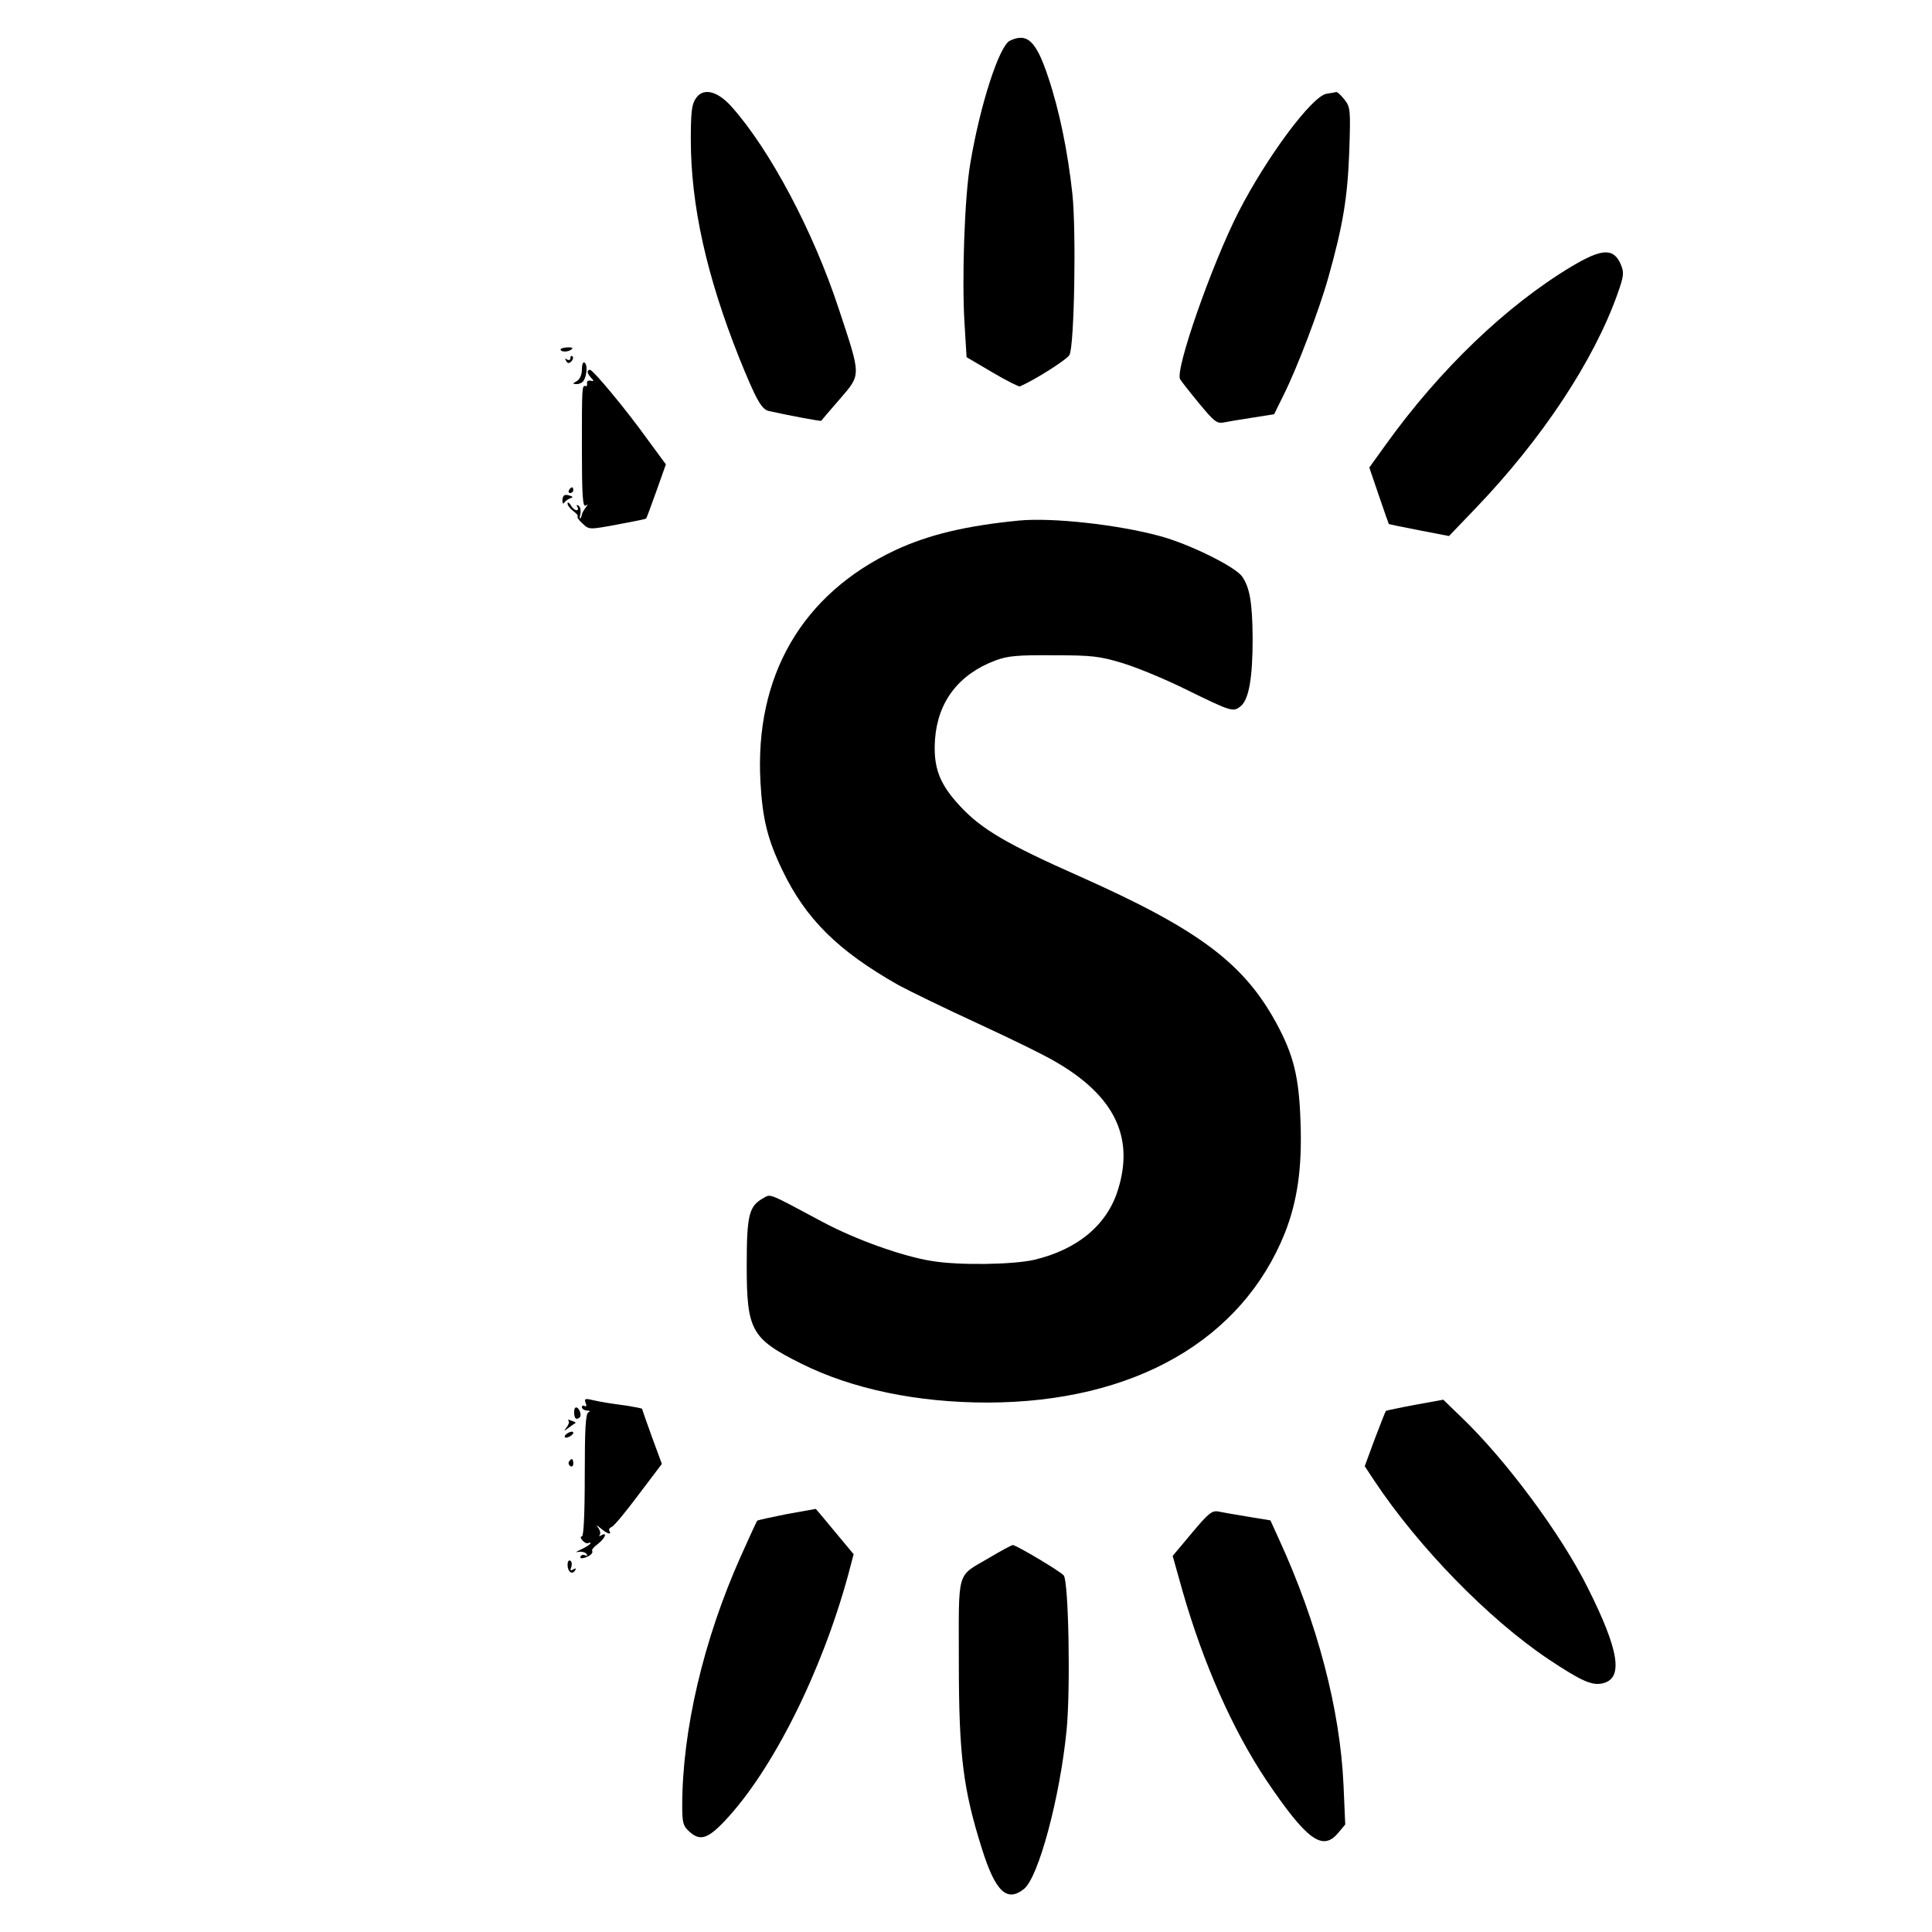 <?xml version="1.0" standalone="no"?>
<!DOCTYPE svg PUBLIC "-//W3C//DTD SVG 20010904//EN"
 "http://www.w3.org/TR/2001/REC-SVG-20010904/DTD/svg10.dtd">
<svg version="1.0" xmlns="http://www.w3.org/2000/svg"
 width="674pt" height="674pt" viewBox="0 0 674 674"
 preserveAspectRatio="xMidYMid meet">
<g transform="translate(0,674) scale(0.1,-0.1)"
fill="#000000" stroke="none">
<path d="M3523 6598 c-37 -18 -104 -224 -138 -428 -20 -116 -30 -404 -20 -561
l7 -115 90 -53 c49 -29 93 -51 96 -49 53 23 165 94 173 110 17 31 24 433 10
563 -16 146 -45 289 -84 405 -42 127 -73 157 -134 128z"/>
<path d="M2427 6396 c-14 -20 -17 -50 -17 -143 0 -229 55 -476 169 -762 59
-146 78 -180 104 -185 81 -18 180 -36 182 -34 1 2 30 36 65 76 75 88 75 76 -5
318 -88 267 -239 552 -373 702 -50 56 -100 67 -125 28z"/>
<path d="M4628 6413 c-51 -8 -209 -221 -307 -412 -93 -182 -223 -553 -204
-584 4 -7 33 -44 66 -84 52 -63 62 -71 85 -67 15 3 61 11 102 17 l75 12 32 65
c48 95 126 301 157 412 51 181 67 278 73 438 5 149 4 156 -17 183 -12 15 -24
26 -28 26 -4 -1 -19 -4 -34 -6z"/>
<path d="M5482 5810 c-227 -136 -459 -359 -646 -619 l-59 -82 33 -97 c18 -53
34 -98 35 -100 1 -1 49 -11 106 -22 l104 -20 94 98 c230 240 411 513 494 747
22 62 23 74 12 101 -25 60 -66 58 -173 -6z"/>
<path d="M1956 5519 c5 -9 31 -6 40 4 4 4 -4 6 -19 5 -14 -1 -24 -5 -21 -9z"/>
<path d="M1990 5491 c0 -7 -5 -9 -12 -5 -7 5 -8 3 -3 -5 5 -9 10 -10 18 -2 6
6 8 14 4 18 -4 3 -7 1 -7 -6z"/>
<path d="M2030 5451 c0 -18 -7 -34 -17 -40 -17 -10 -17 -10 -1 -11 9 0 20 5
24 12 12 19 14 57 3 63 -5 4 -9 -7 -9 -24z"/>
<path d="M2050 5442 c0 -4 6 -14 13 -21 10 -10 9 -12 -3 -9 -8 2 -14 -3 -12
-9 1 -7 -1 -12 -5 -10 -13 4 -13 -3 -13 -219 0 -161 3 -204 13 -198 9 6 9 5 0
-7 -6 -8 -12 -18 -13 -24 -1 -5 -3 -12 -6 -14 -2 -2 -2 6 1 17 2 12 -1 25 -7
28 -7 4 -8 2 -4 -4 4 -7 3 -12 -3 -12 -5 0 -15 8 -20 18 -6 9 -11 12 -11 5 0
-6 9 -18 20 -26 11 -8 18 -16 15 -19 -3 -2 5 -14 18 -25 22 -21 23 -21 120 -3
54 10 99 19 101 21 2 2 18 46 36 96 l33 93 -64 87 c-73 102 -190 243 -201 243
-5 0 -8 -4 -8 -8z"/>
<path d="M1985 5030 c-3 -5 -1 -10 4 -10 6 0 11 5 11 10 0 6 -2 10 -4 10 -3 0
-8 -4 -11 -10z"/>
<path d="M1962 4996 c0 -11 2 -16 6 -10 4 6 14 13 22 16 11 3 9 6 -6 10 -15 4
-20 0 -22 -16z"/>
<path d="M3555 4924 c-184 -18 -315 -49 -431 -103 -326 -153 -492 -439 -471
-810 7 -128 25 -200 76 -306 82 -171 194 -282 406 -402 39 -21 162 -81 275
-133 113 -52 236 -112 274 -135 203 -118 273 -261 217 -443 -37 -124 -141
-211 -293 -247 -74 -17 -264 -20 -358 -4 -101 16 -264 74 -380 136 -198 106
-180 98 -209 82 -48 -27 -56 -59 -56 -234 0 -227 16 -255 190 -342 178 -89
405 -136 650 -136 510 1 888 217 1038 593 43 110 60 226 54 385 -5 158 -24
234 -84 345 -114 210 -272 328 -685 512 -253 112 -344 165 -418 245 -73 78
-95 136 -88 235 10 131 83 226 211 274 43 16 77 19 202 18 134 0 160 -3 240
-27 50 -15 149 -56 220 -91 163 -80 167 -81 194 -59 28 24 41 98 41 237 -1
123 -10 177 -37 215 -25 35 -186 114 -287 141 -147 40 -375 65 -491 54z"/>
<path d="M2043 1846 c4 -10 3 -15 -3 -11 -6 3 -10 1 -10 -4 0 -6 8 -11 18 -12
10 0 12 -3 5 -6 -10 -3 -13 -57 -13 -219 0 -141 -4 -214 -10 -214 -6 0 -5 -6
2 -14 7 -8 16 -12 21 -9 4 2 7 2 7 -1 0 -3 -15 -13 -32 -21 -18 -8 -23 -12
-11 -9 12 2 25 -1 29 -7 4 -7 3 -9 -4 -5 -6 3 -13 2 -16 -3 -4 -5 0 -8 6 -7
20 3 39 17 34 25 -3 4 6 15 20 25 25 19 34 43 12 30 -7 -4 -10 -4 -6 1 4 4 2
15 -4 24 -10 12 -8 12 8 -1 22 -19 39 -24 30 -9 -3 5 0 11 8 14 8 3 50 54 94
113 l81 107 -35 95 c-19 52 -34 96 -34 97 0 2 -24 6 -52 11 -67 9 -86 12 -122
20 -25 6 -28 4 -23 -10z"/>
<path d="M4936 1839 c-54 -10 -100 -20 -101 -21 -2 -2 -19 -46 -39 -98 l-35
-95 33 -50 c155 -233 398 -482 606 -622 117 -78 155 -95 193 -85 71 18 55 116
-54 333 -93 187 -286 447 -441 595 l-63 61 -99 -18z"/>
<path d="M2003 1810 c1 -20 8 -25 20 -14 7 8 -3 34 -13 34 -5 0 -8 -9 -7 -20z"/>
<path d="M1983 1784 c4 -4 1 -14 -6 -23 -11 -14 -10 -15 8 -1 11 8 21 15 23
16 2 1 -5 5 -15 8 -9 4 -14 4 -10 0z"/>
<path d="M1980 1740 c-8 -5 -12 -11 -9 -14 2 -3 11 -1 19 4 8 5 12 11 9 14 -2
3 -11 1 -19 -4z"/>
<path d="M1985 1641 c-3 -5 -1 -12 5 -16 5 -3 10 1 10 9 0 18 -6 21 -15 7z"/>
<path d="M2745 1458 c-55 -11 -101 -21 -103 -23 -2 -1 -28 -58 -58 -125 -130
-291 -204 -607 -204 -870 0 -57 3 -70 23 -88 38 -36 65 -28 124 34 167 176
339 519 432 860 l19 72 -65 78 c-36 44 -66 79 -67 80 0 0 -46 -8 -101 -18z"/>
<path d="M4158 1392 l-67 -80 34 -121 c73 -255 175 -485 293 -662 140 -207
195 -248 249 -185 l26 31 -6 138 c-12 264 -91 565 -225 857 l-30 66 -79 13
c-43 7 -89 15 -103 18 -22 4 -35 -7 -92 -75z"/>
<path d="M3452 1306 c-117 -69 -107 -35 -107 -364 0 -326 15 -444 81 -653 47
-149 87 -186 146 -139 51 40 126 320 149 555 14 143 7 518 -10 539 -13 15
-166 106 -178 106 -5 -1 -41 -20 -81 -44z"/>
<path d="M1980 1281 c0 -24 16 -36 26 -20 5 8 3 9 -6 4 -10 -6 -12 -4 -7 8 3
9 2 19 -3 22 -6 4 -10 -3 -10 -14z"/>
</g>
</svg>
